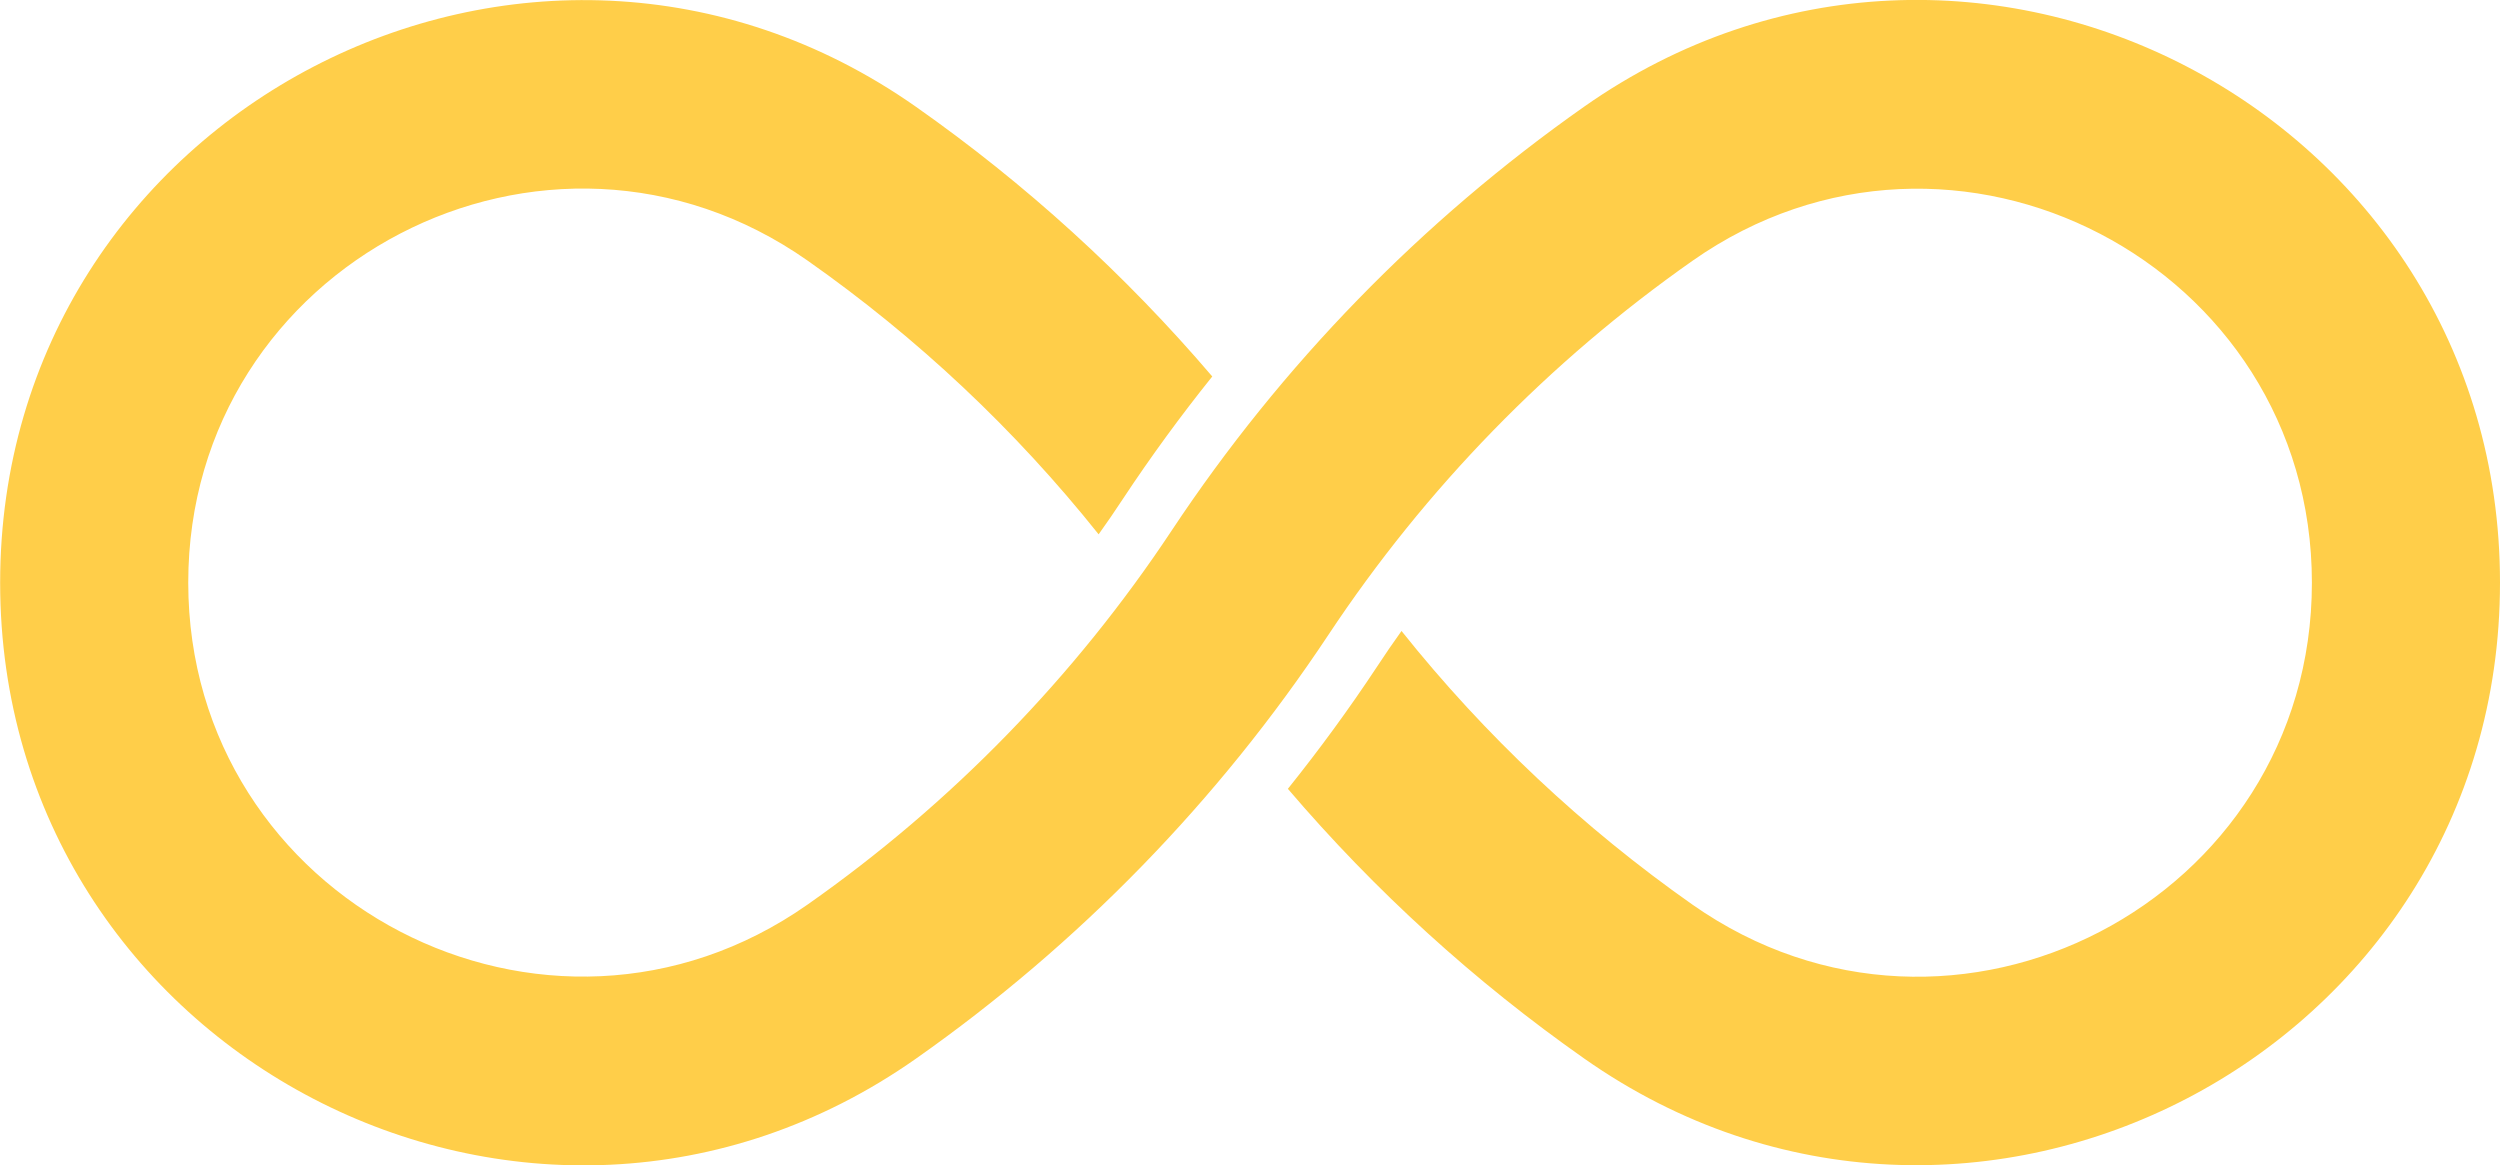 <?xml version="1.0" encoding="UTF-8" standalone="no"?>
<svg xmlns:inkscape="http://www.inkscape.org/namespaces/inkscape" xmlns:sodipodi="http://sodipodi.sourceforge.net/DTD/sodipodi-0.dtd" xmlns="http://www.w3.org/2000/svg" xmlns:svg="http://www.w3.org/2000/svg" width="17.358mm" height="8.09mm" viewBox="0 0 17.358 8.09" version="1.1" id="svg223" inkscape:version="1.2.2 (b0a8486541, 2022-12-01)" sodipodi:docname="logo_complet_251010.svg" inkscape:export-filename="outputs/logo_or_sur_brun_carre_w2560.png" inkscape:export-xdpi="2877.7432" inkscape:export-ydpi="2877.7432">
  <defs id="defs220"></defs>
  <g inkscape:label="Layer 1" inkscape:groupmode="layer" id="layer1" transform="translate(-65.59,-40.577)">
    <path d="m 71.198,42.387 c -1.81,-1.271 -4.301,0.024 -4.301,2.235 0,2.211 2.491,3.506 4.301,2.235 0.997,-0.7 1.854,-1.581 2.527,-2.596 0.763,-1.151 1.735,-2.15 2.865,-2.944 2.676,-1.879 6.358,0.035 6.358,3.305 0,3.269 -3.683,5.184 -6.358,3.305 -0.762,-0.535 -1.454,-1.165 -2.058,-1.873 0.219,-0.273 0.426,-0.556 0.619,-0.848 0.055,-0.084 0.112,-0.167 0.17,-0.248 0.579,0.726 1.26,1.366 2.02,1.9 1.81,1.271 4.301,-0.024 4.301,-2.235 0,-2.211 -2.491,-3.506 -4.301,-2.235 -0.997,0.7 -1.854,1.581 -2.527,2.596 -0.763,1.151 -1.735,2.15 -2.865,2.944 -2.676,1.879 -6.358,-0.035 -6.358,-3.305 0,-3.269 3.683,-5.184 6.358,-3.305 0.762,0.535 1.454,1.165 2.058,1.873 -0.219,0.273 -0.426,0.556 -0.619,0.848 -0.055,0.084 -0.112,0.167 -0.17,0.248 -0.579,-0.726 -1.26,-1.366 -2.02,-1.9 z" style="fill:#ffce49;fill-opacity:1;stroke:none;stroke-width:0.214;stroke-opacity:0" id="path22" sodipodi:nodetypes="cscccscccccscccsccccc" inkscape:export-filename="outputs/logo_boucle_or.svg" inkscape:export-xdpi="3746.1089" inkscape:export-ydpi="3746.1089"></path>
  </g>
</svg>
